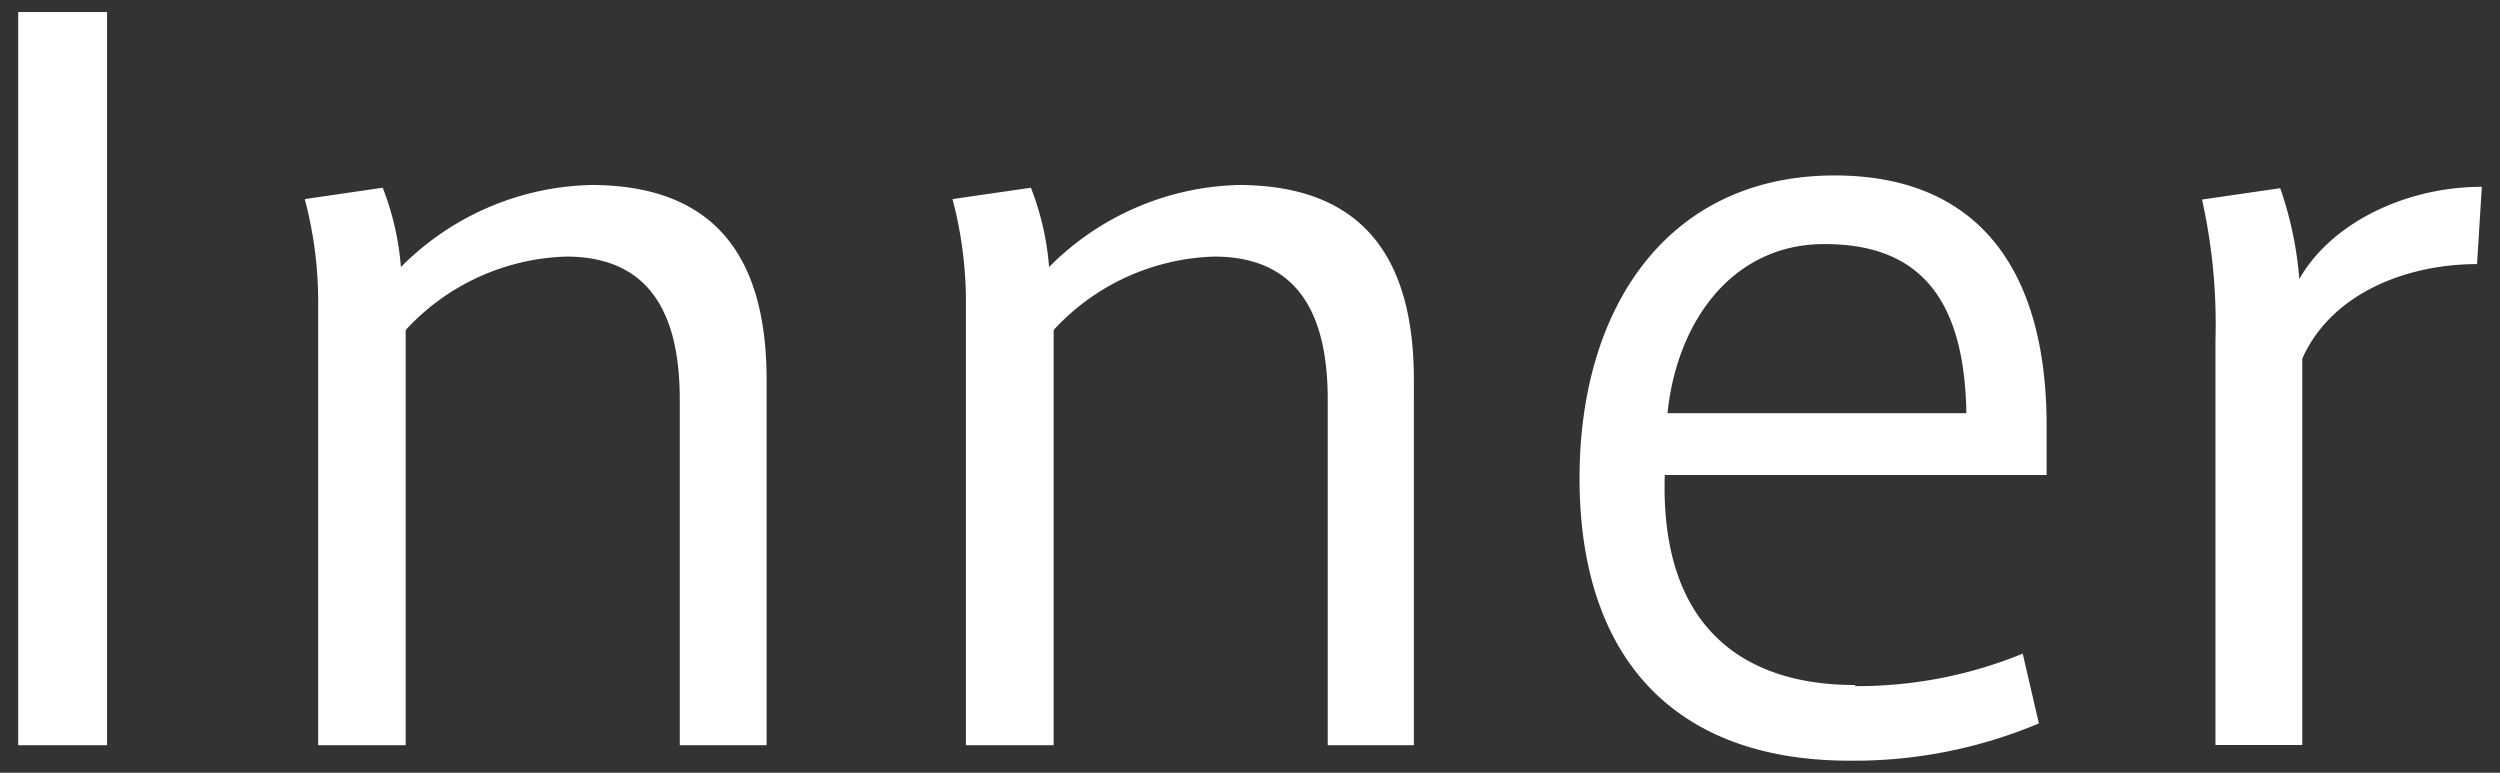 <svg id="レイヤー_1" data-name="レイヤー 1" xmlns="http://www.w3.org/2000/svg" viewBox="0 0 110 34"><rect x="0" y="0" width="110" height="34" fill="#333333" stroke="none"/><defs><style>.cls-1{fill:#fff;}</style></defs><title>img_h_inner</title><path class="cls-1" d="M4.71,32.79H.8V.53H4.71Z"/><path class="cls-1" d="M16.84,8.26a12.23,12.23,0,0,1,.8,3.49A12.17,12.17,0,0,1,26,8.14c5.76,0,7.73,3.53,7.73,8.57V32.79H29.91V17.59c0-3.32-1-6.3-5-6.3a10,10,0,0,0-7.06,3.23V32.79H14V13.51a17.72,17.72,0,0,0-.59-4.75Z"/><path class="cls-1" d="M45.36,8.26a12.23,12.23,0,0,1,.8,3.49,12.17,12.17,0,0,1,8.32-3.61c5.76,0,7.73,3.53,7.73,8.57V32.79H58.42V17.59c0-3.32-1-6.3-5-6.3a10,10,0,0,0-7.06,3.23V32.79H42.5V13.51a17.72,17.72,0,0,0-.59-4.75Z"/><path class="cls-1" d="M81.65,30.19A19.19,19.19,0,0,0,89,28.76l.71,3.07a20.94,20.94,0,0,1-8.32,1.64c-7.81,0-11.89-4.62-11.89-12.43,0-7.6,3.95-13.32,11.22-13.32,6.3,0,9.33,4.12,9.33,11v2.18H73.25c-.21,6.6,3.36,9.24,8.36,9.24ZM80.26,10.74c-4,0-6.47,3.36-6.89,7.44H86.52c-.08-4.83-1.89-7.44-6.22-7.44Z"/><path class="cls-1" d="M109.2,8.22l-.21,3.4c-3,0-6.38,1.22-7.69,4.16v17H97.48V15a25.32,25.32,0,0,0-.59-6.22l3.44-.5a16,16,0,0,1,.84,4C102.56,9.82,105.84,8.22,109.2,8.22Z"/></svg>